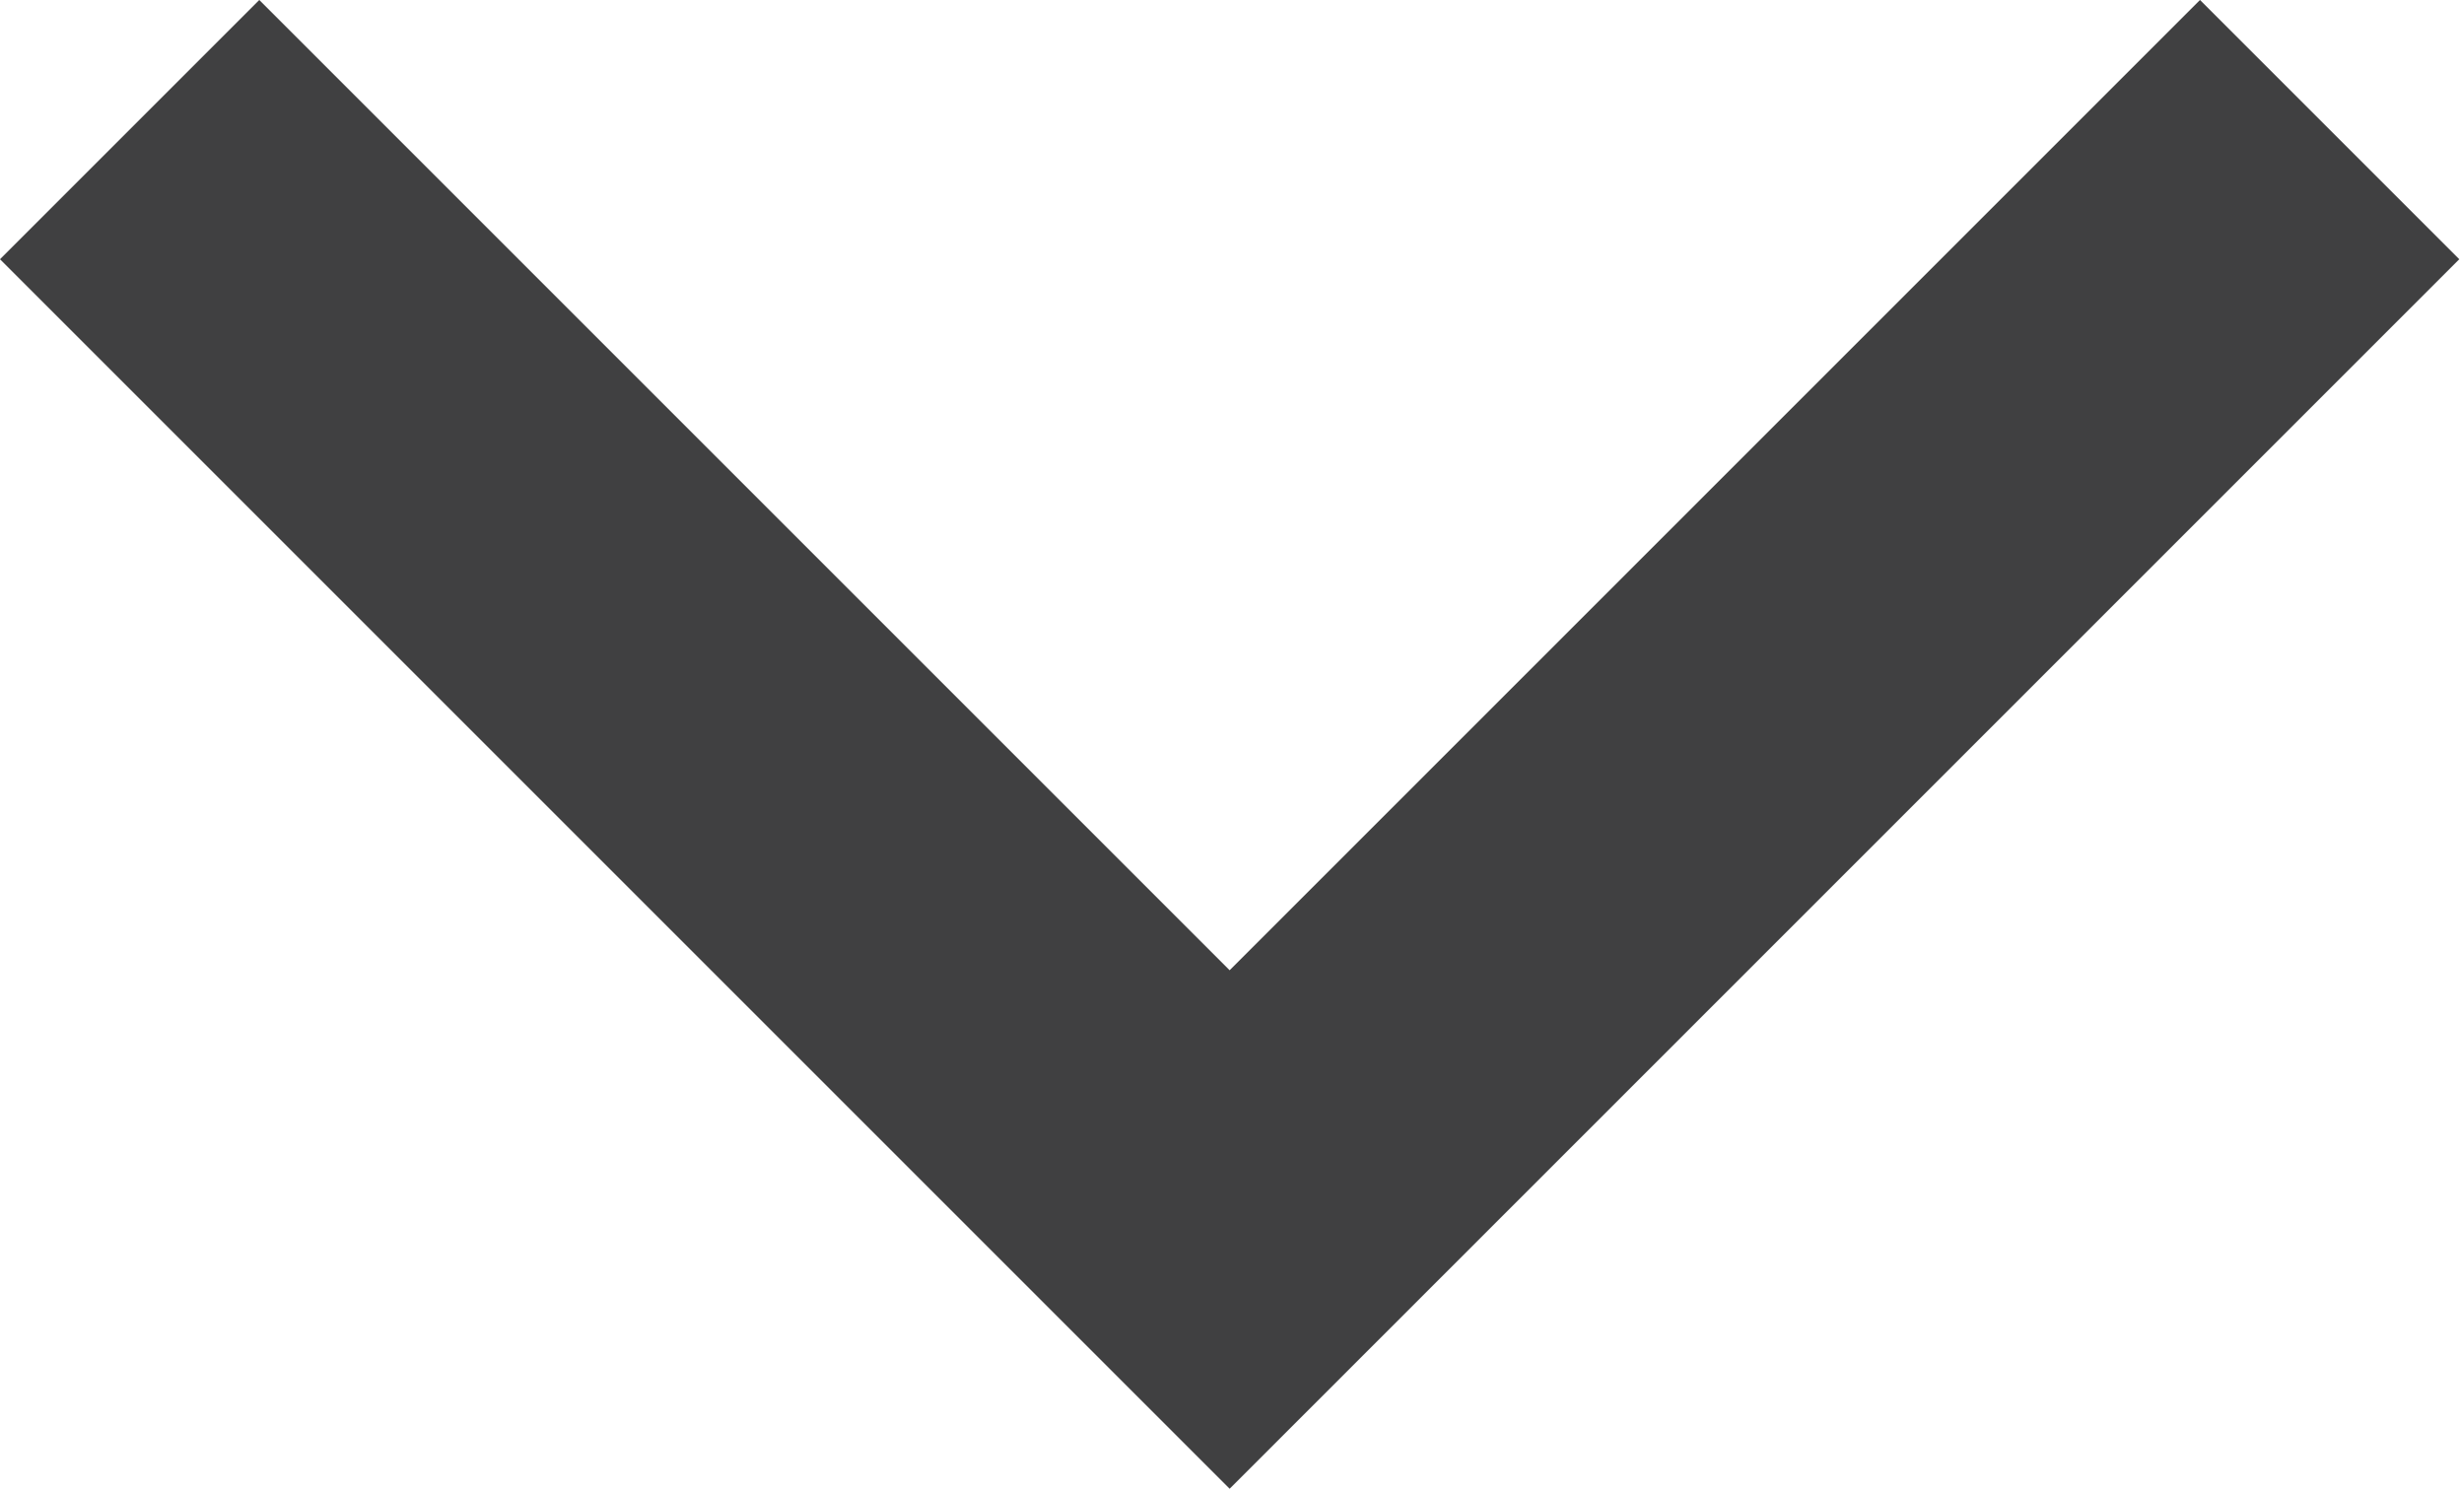 <svg xmlns="http://www.w3.org/2000/svg" xmlns:xlink="http://www.w3.org/1999/xlink" width="168px" height="102px" viewBox="0 0 168 102"><title>svgviewer-output</title><g id="Page-1" stroke="none" stroke-width="1" fill="none" fill-rule="evenodd"><g id="svgviewer-output" transform="translate(8.839, 8.838)" stroke="#404041" stroke-width="25"><polyline id="Path_6013" points="0 0 75 75 150 0"></polyline></g></g></svg>